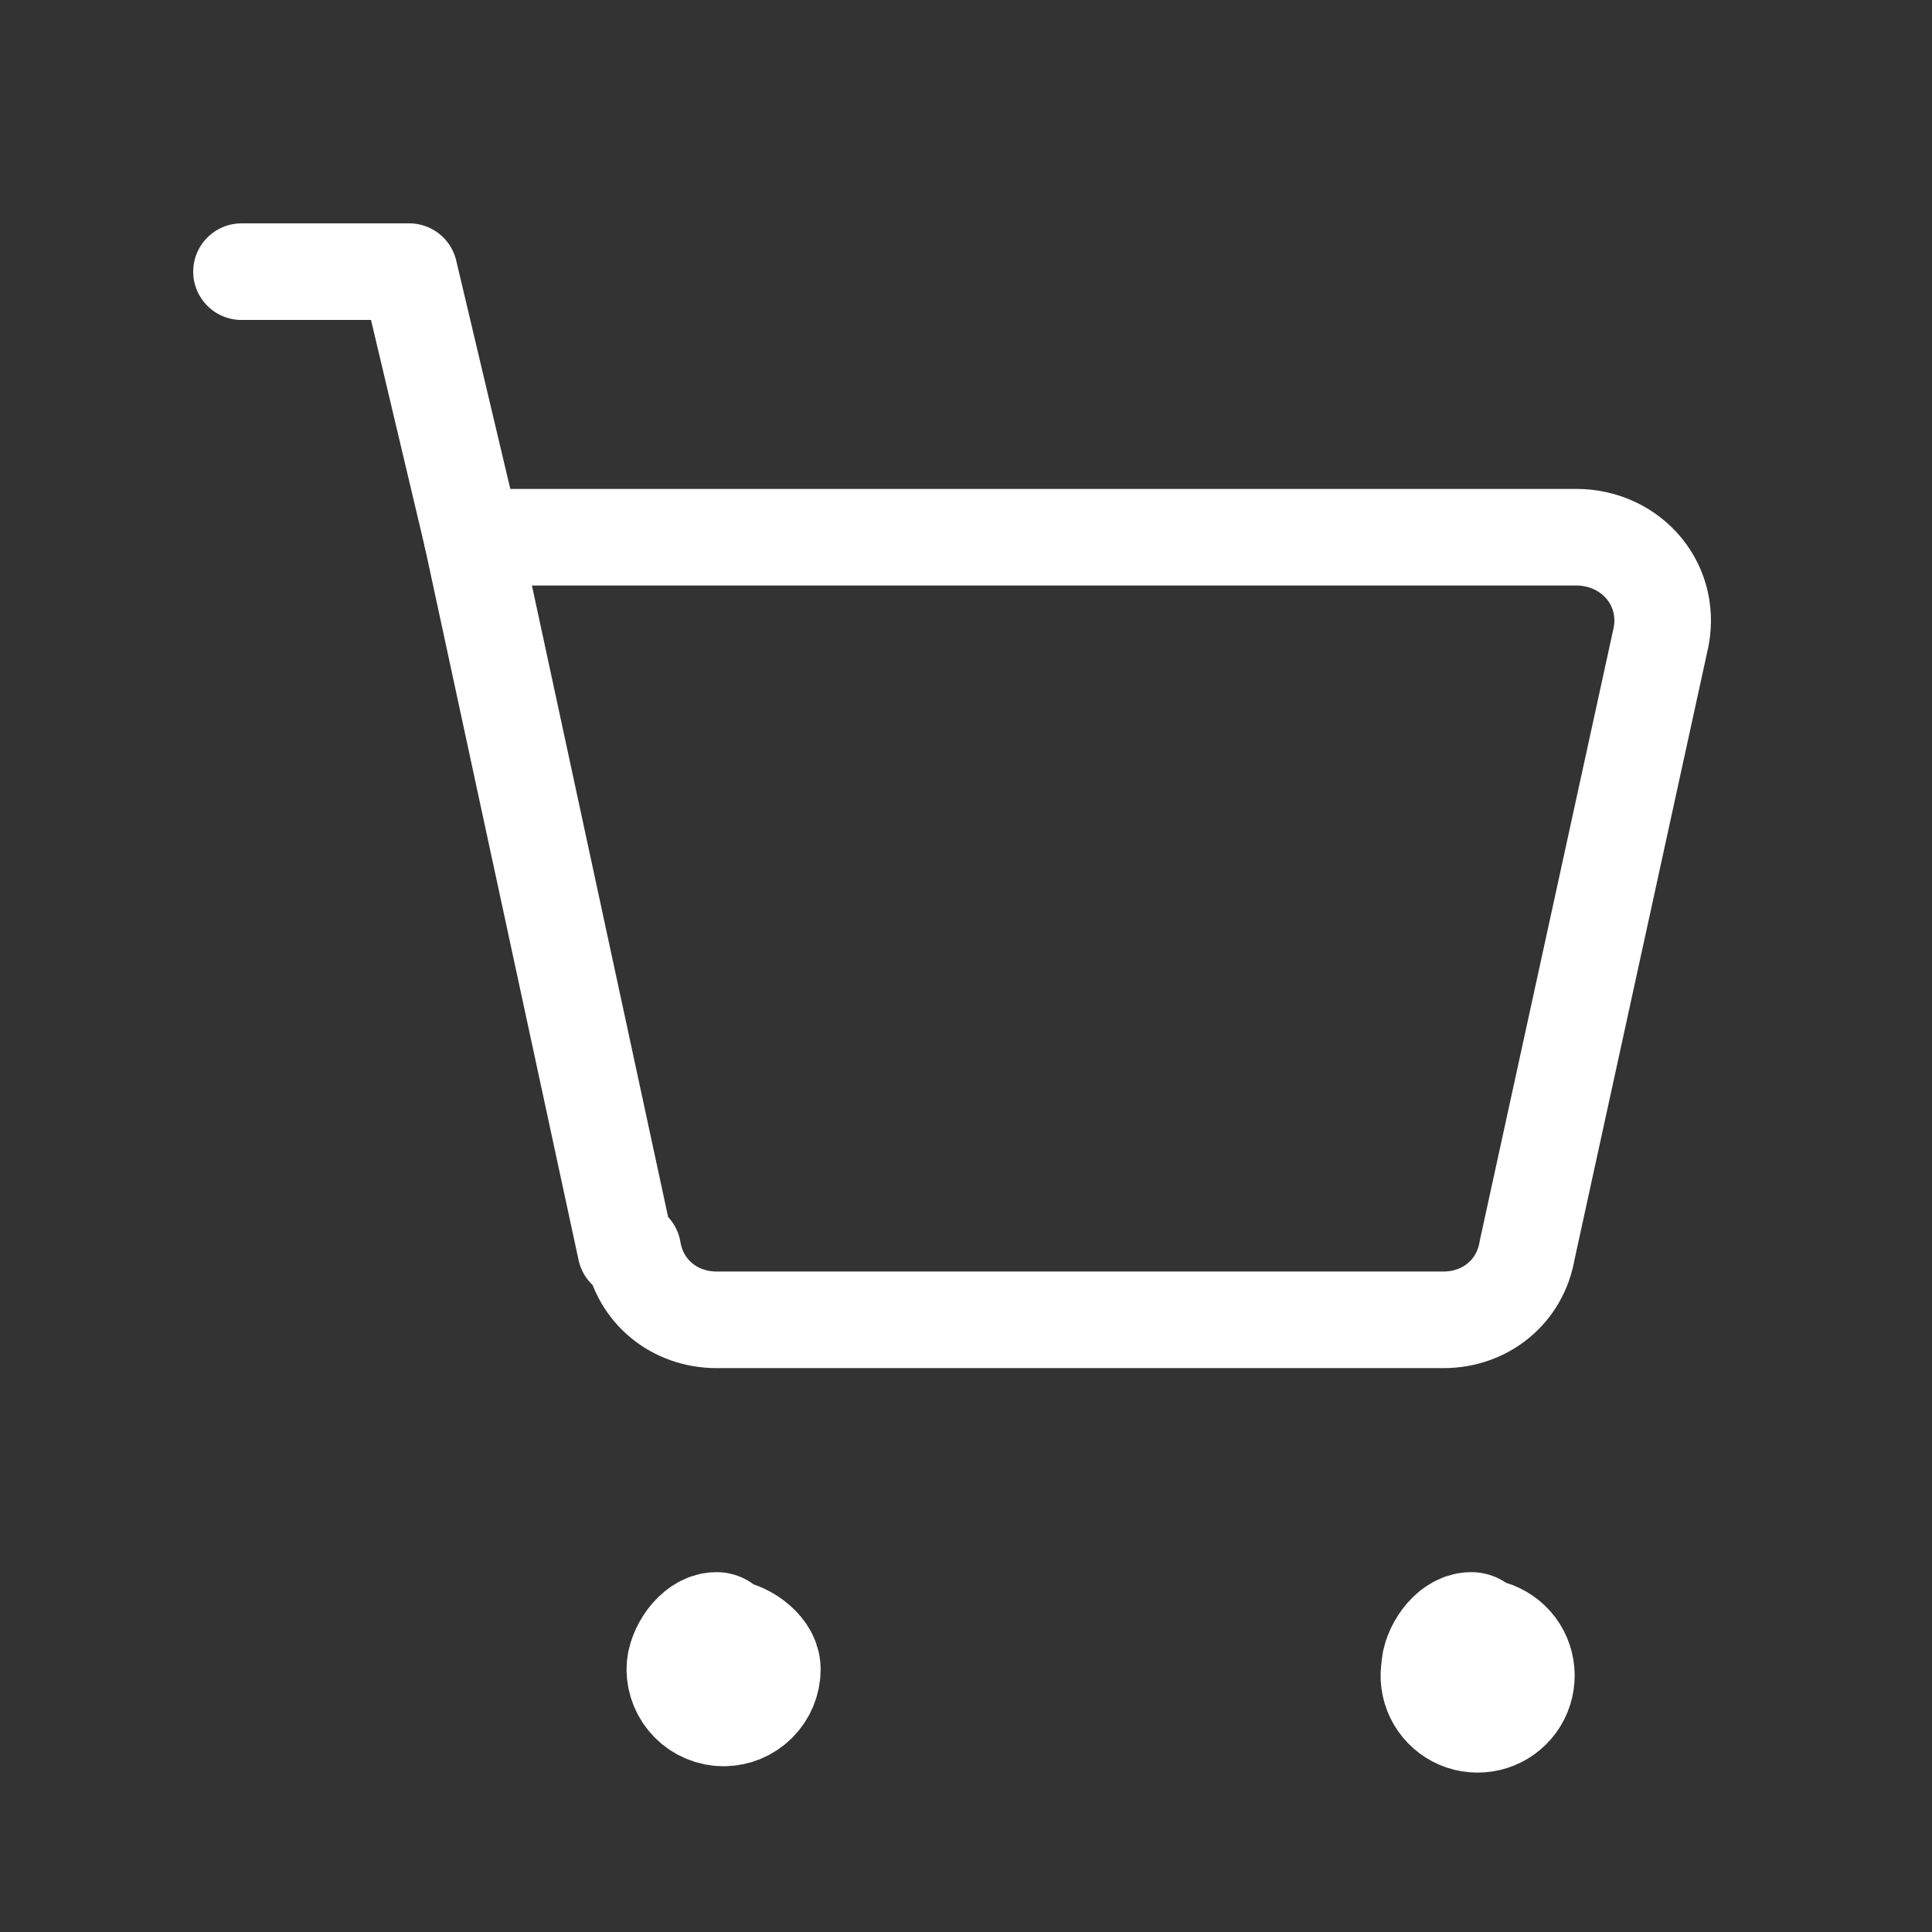 <svg width="36" height="36" viewBox="0 0 36 36" fill="none" xmlns="http://www.w3.org/2000/svg">
<rect x="0" y="0" width="36" height="36" fill="#333333" stroke="none"/>
<path d="M8.797 10.01L7.625 5.062H4.5" stroke="white" stroke-width="1.8" stroke-linecap="round" stroke-linejoin="round"/>
<path d="M11.661 23.291L8.797 10.01H29.369C30.41 10.01 31.191 10.921 30.931 11.963L28.457 23.291C28.327 24.072 27.676 24.593 26.895 24.593H13.354C12.573 24.593 11.922 24.072 11.791 23.291H11.661Z" stroke="white" stroke-width="1.8" stroke-linecap="round" stroke-linejoin="round"/>
<path d="M27.415 30.452C27.154 30.452 26.894 30.842 26.894 31.103C26.868 31.239 26.887 31.38 26.948 31.506C27.008 31.631 27.107 31.733 27.23 31.798C27.353 31.863 27.494 31.886 27.631 31.865C27.769 31.845 27.896 31.78 27.994 31.682C28.092 31.584 28.157 31.457 28.177 31.319C28.198 31.182 28.174 31.041 28.11 30.918C28.045 30.795 27.942 30.696 27.817 30.636C27.692 30.575 27.551 30.556 27.415 30.582M13.353 30.452C13.092 30.452 12.832 30.842 12.832 31.103C12.832 31.275 12.901 31.441 13.023 31.563C13.145 31.685 13.31 31.754 13.483 31.754C13.656 31.754 13.821 31.685 13.943 31.563C14.065 31.441 14.134 31.275 14.134 31.103C14.134 30.842 13.743 30.582 13.483 30.582" stroke="white" stroke-width="2.315" stroke-linecap="round" stroke-linejoin="round"/>
</svg>
